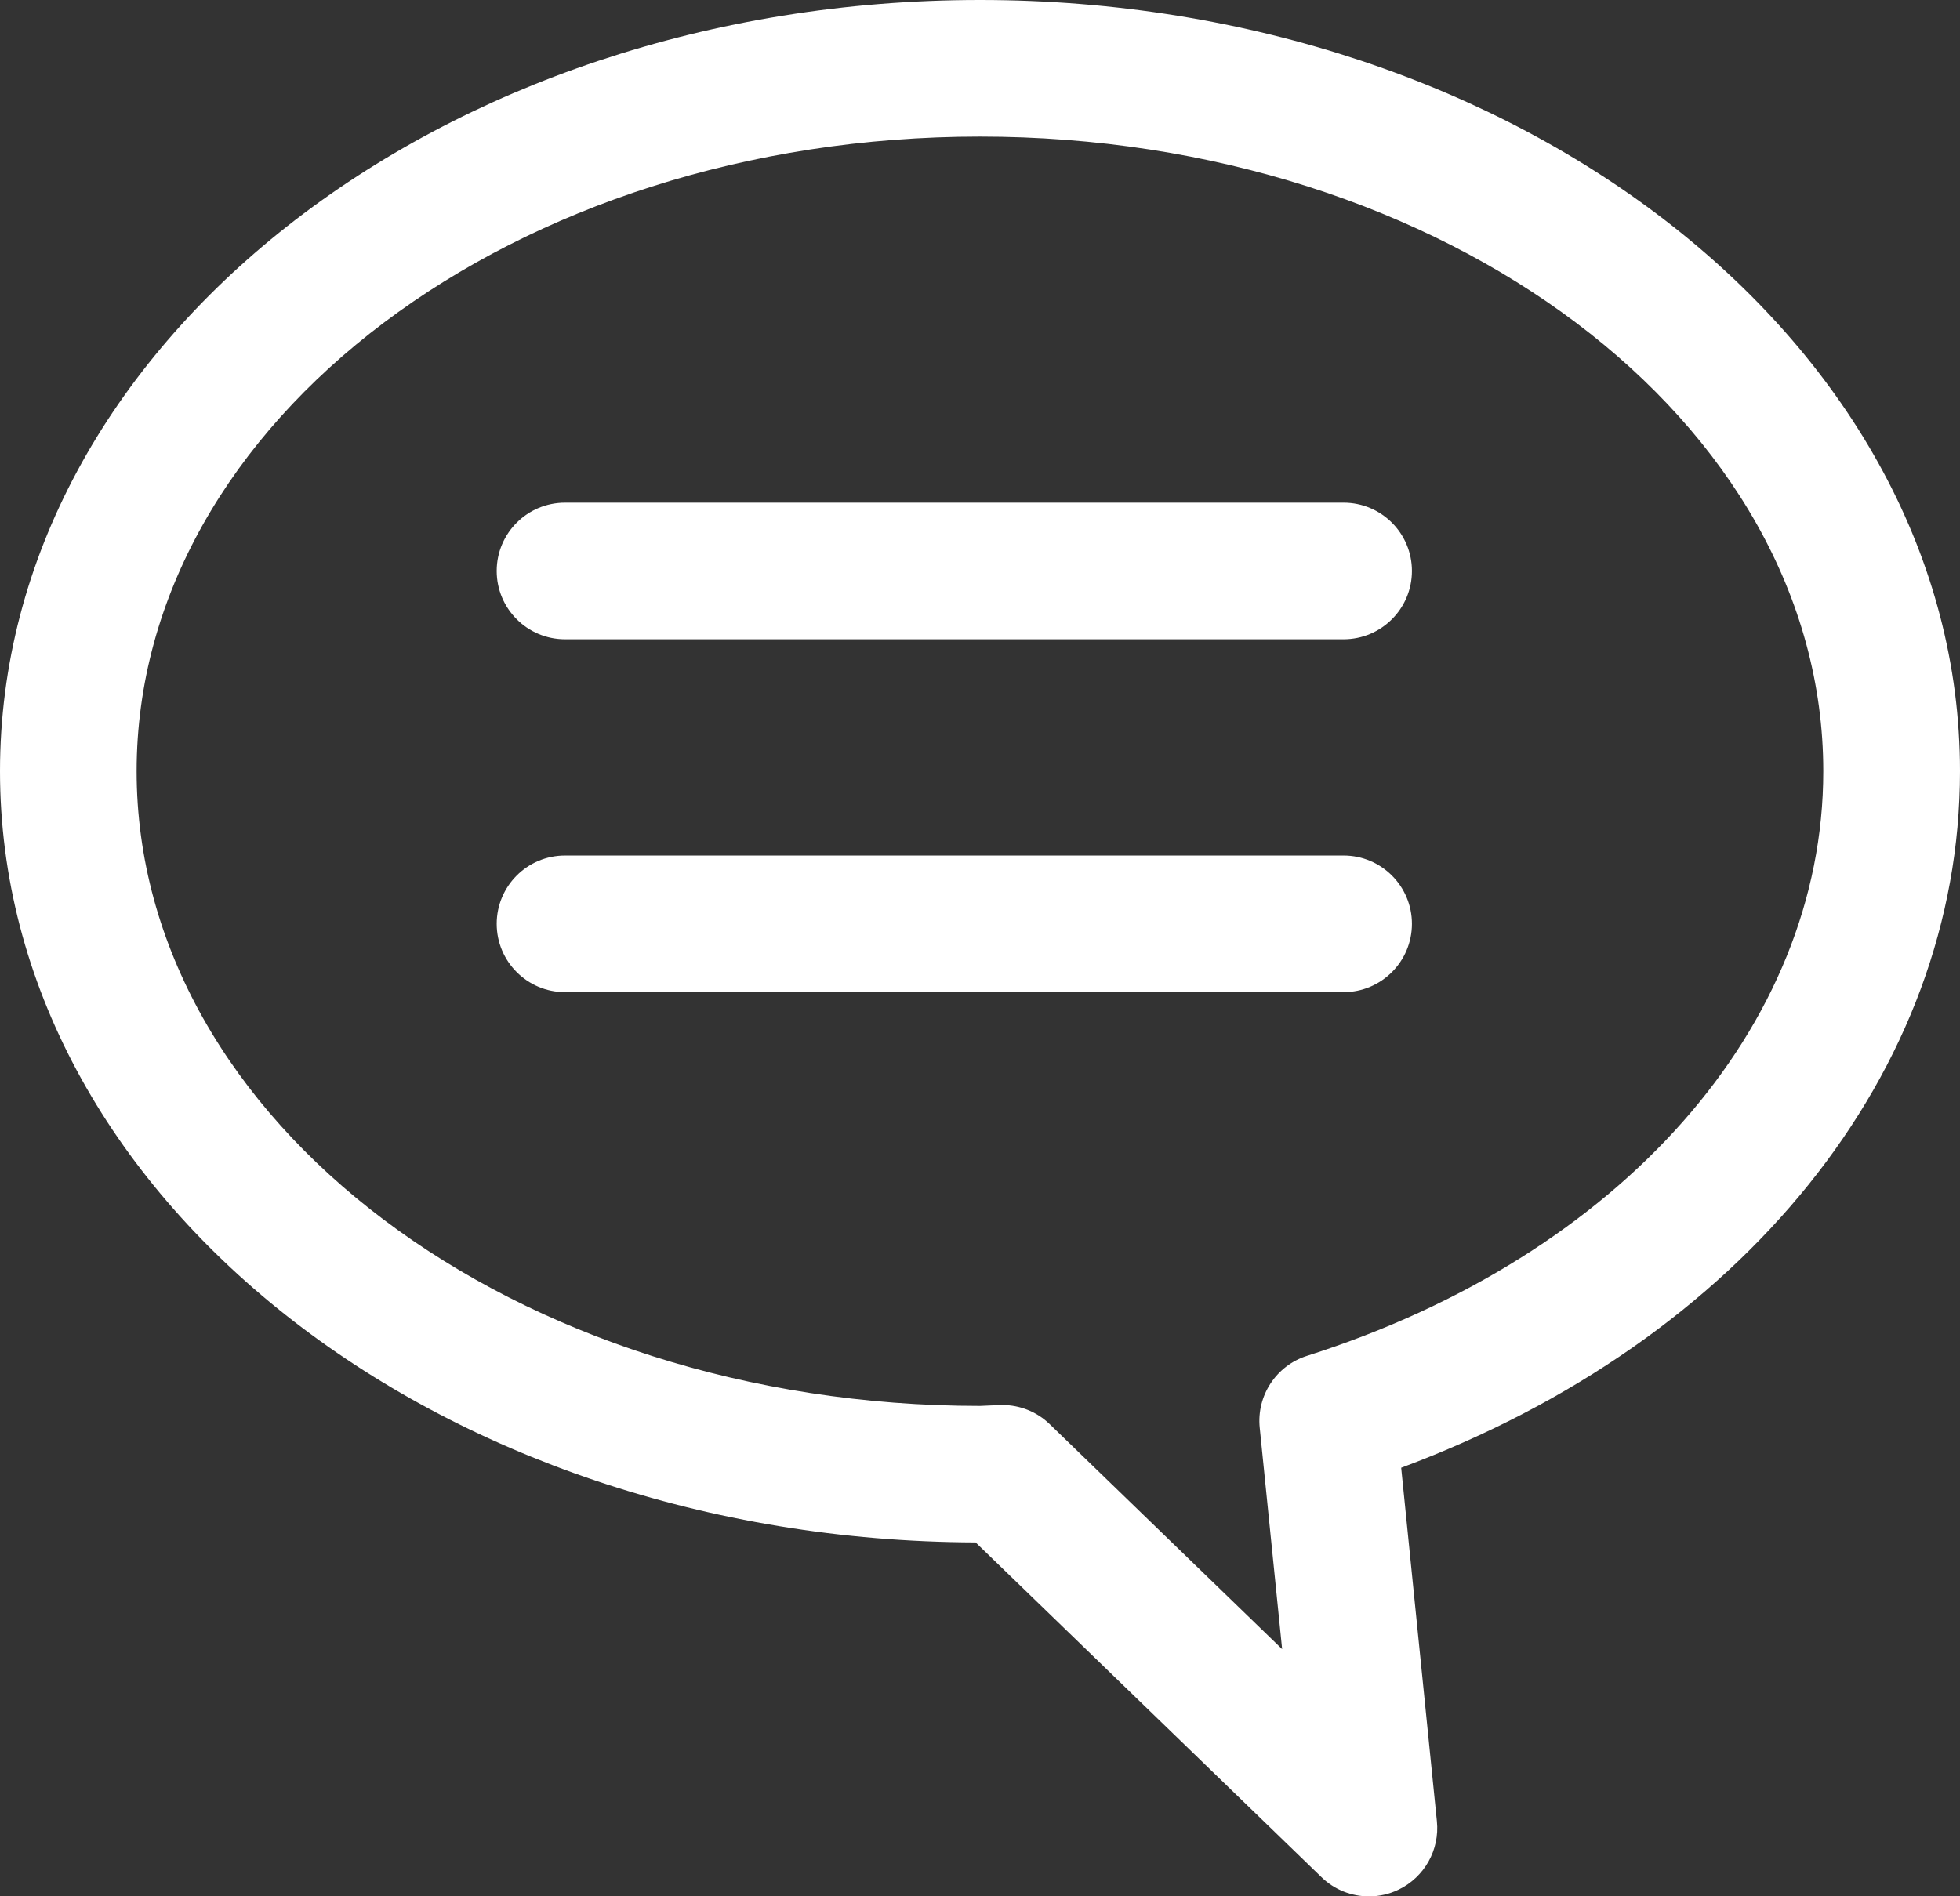 <!-- Generator: Adobe Illustrator 22.0.0, SVG Export Plug-In  -->
<svg version="1.1"
	 xmlns="http://www.w3.org/2000/svg" xmlns:xlink="http://www.w3.org/1999/xlink" xmlns:a="http://ns.adobe.com/AdobeSVGViewerExtensions/3.0/"
	 x="0px" y="0px" width="21.518px" height="20.825px" viewBox="0 0 21.518 20.825"
	 style="enable-background:new 0 0 21.518 20.825;" xml:space="preserve">
<rect x="0" y="0" width="21.518" height="20.825" fill="#333333" stroke="none"/>
<style type="text/css">
	.st0{fill:#FFFFFF;}
</style>
<defs>
</defs>
<g>
	<path class="st0" d="M14.751,7.02H6.203c-0.414,0-0.75-0.336-0.75-0.75s0.336-0.75,0.75-0.75h8.548c0.414,0,0.75,0.336,0.75,0.75
		S15.165,7.02,14.751,7.02z"/>
	<path class="st0" d="M14.751,10.895H6.203c-0.414,0-0.75-0.336-0.75-0.75s0.336-0.75,0.75-0.75h8.548c0.414,0,0.75,0.336,0.75,0.75
		S15.165,10.895,14.751,10.895z"/>
	<path class="st0" d="M15.029,20.825c-0.19,0-0.378-0.072-0.521-0.211l-3.797-3.676C4.8,16.918,0,13.126,0,8.469
		C0,3.799,4.826,0,10.759,0s10.759,3.799,10.759,8.469c0,3.303-2.388,6.253-6.135,7.649L15.775,20
		c0.032,0.313-0.136,0.613-0.419,0.75C15.251,20.801,15.14,20.825,15.029,20.825z M11.004,15.429c0.194,0,0.382,0.075,0.521,0.211
		l2.551,2.47l-0.246-2.431c-0.036-0.353,0.181-0.683,0.519-0.79c3.443-1.097,5.668-3.616,5.668-6.42
		c0-3.843-4.153-6.969-9.259-6.969S1.5,4.626,1.5,8.469s4.153,6.97,9.259,6.97l0.227-0.01
		C10.992,15.429,10.998,15.429,11.004,15.429z"/>
</g>
</svg>